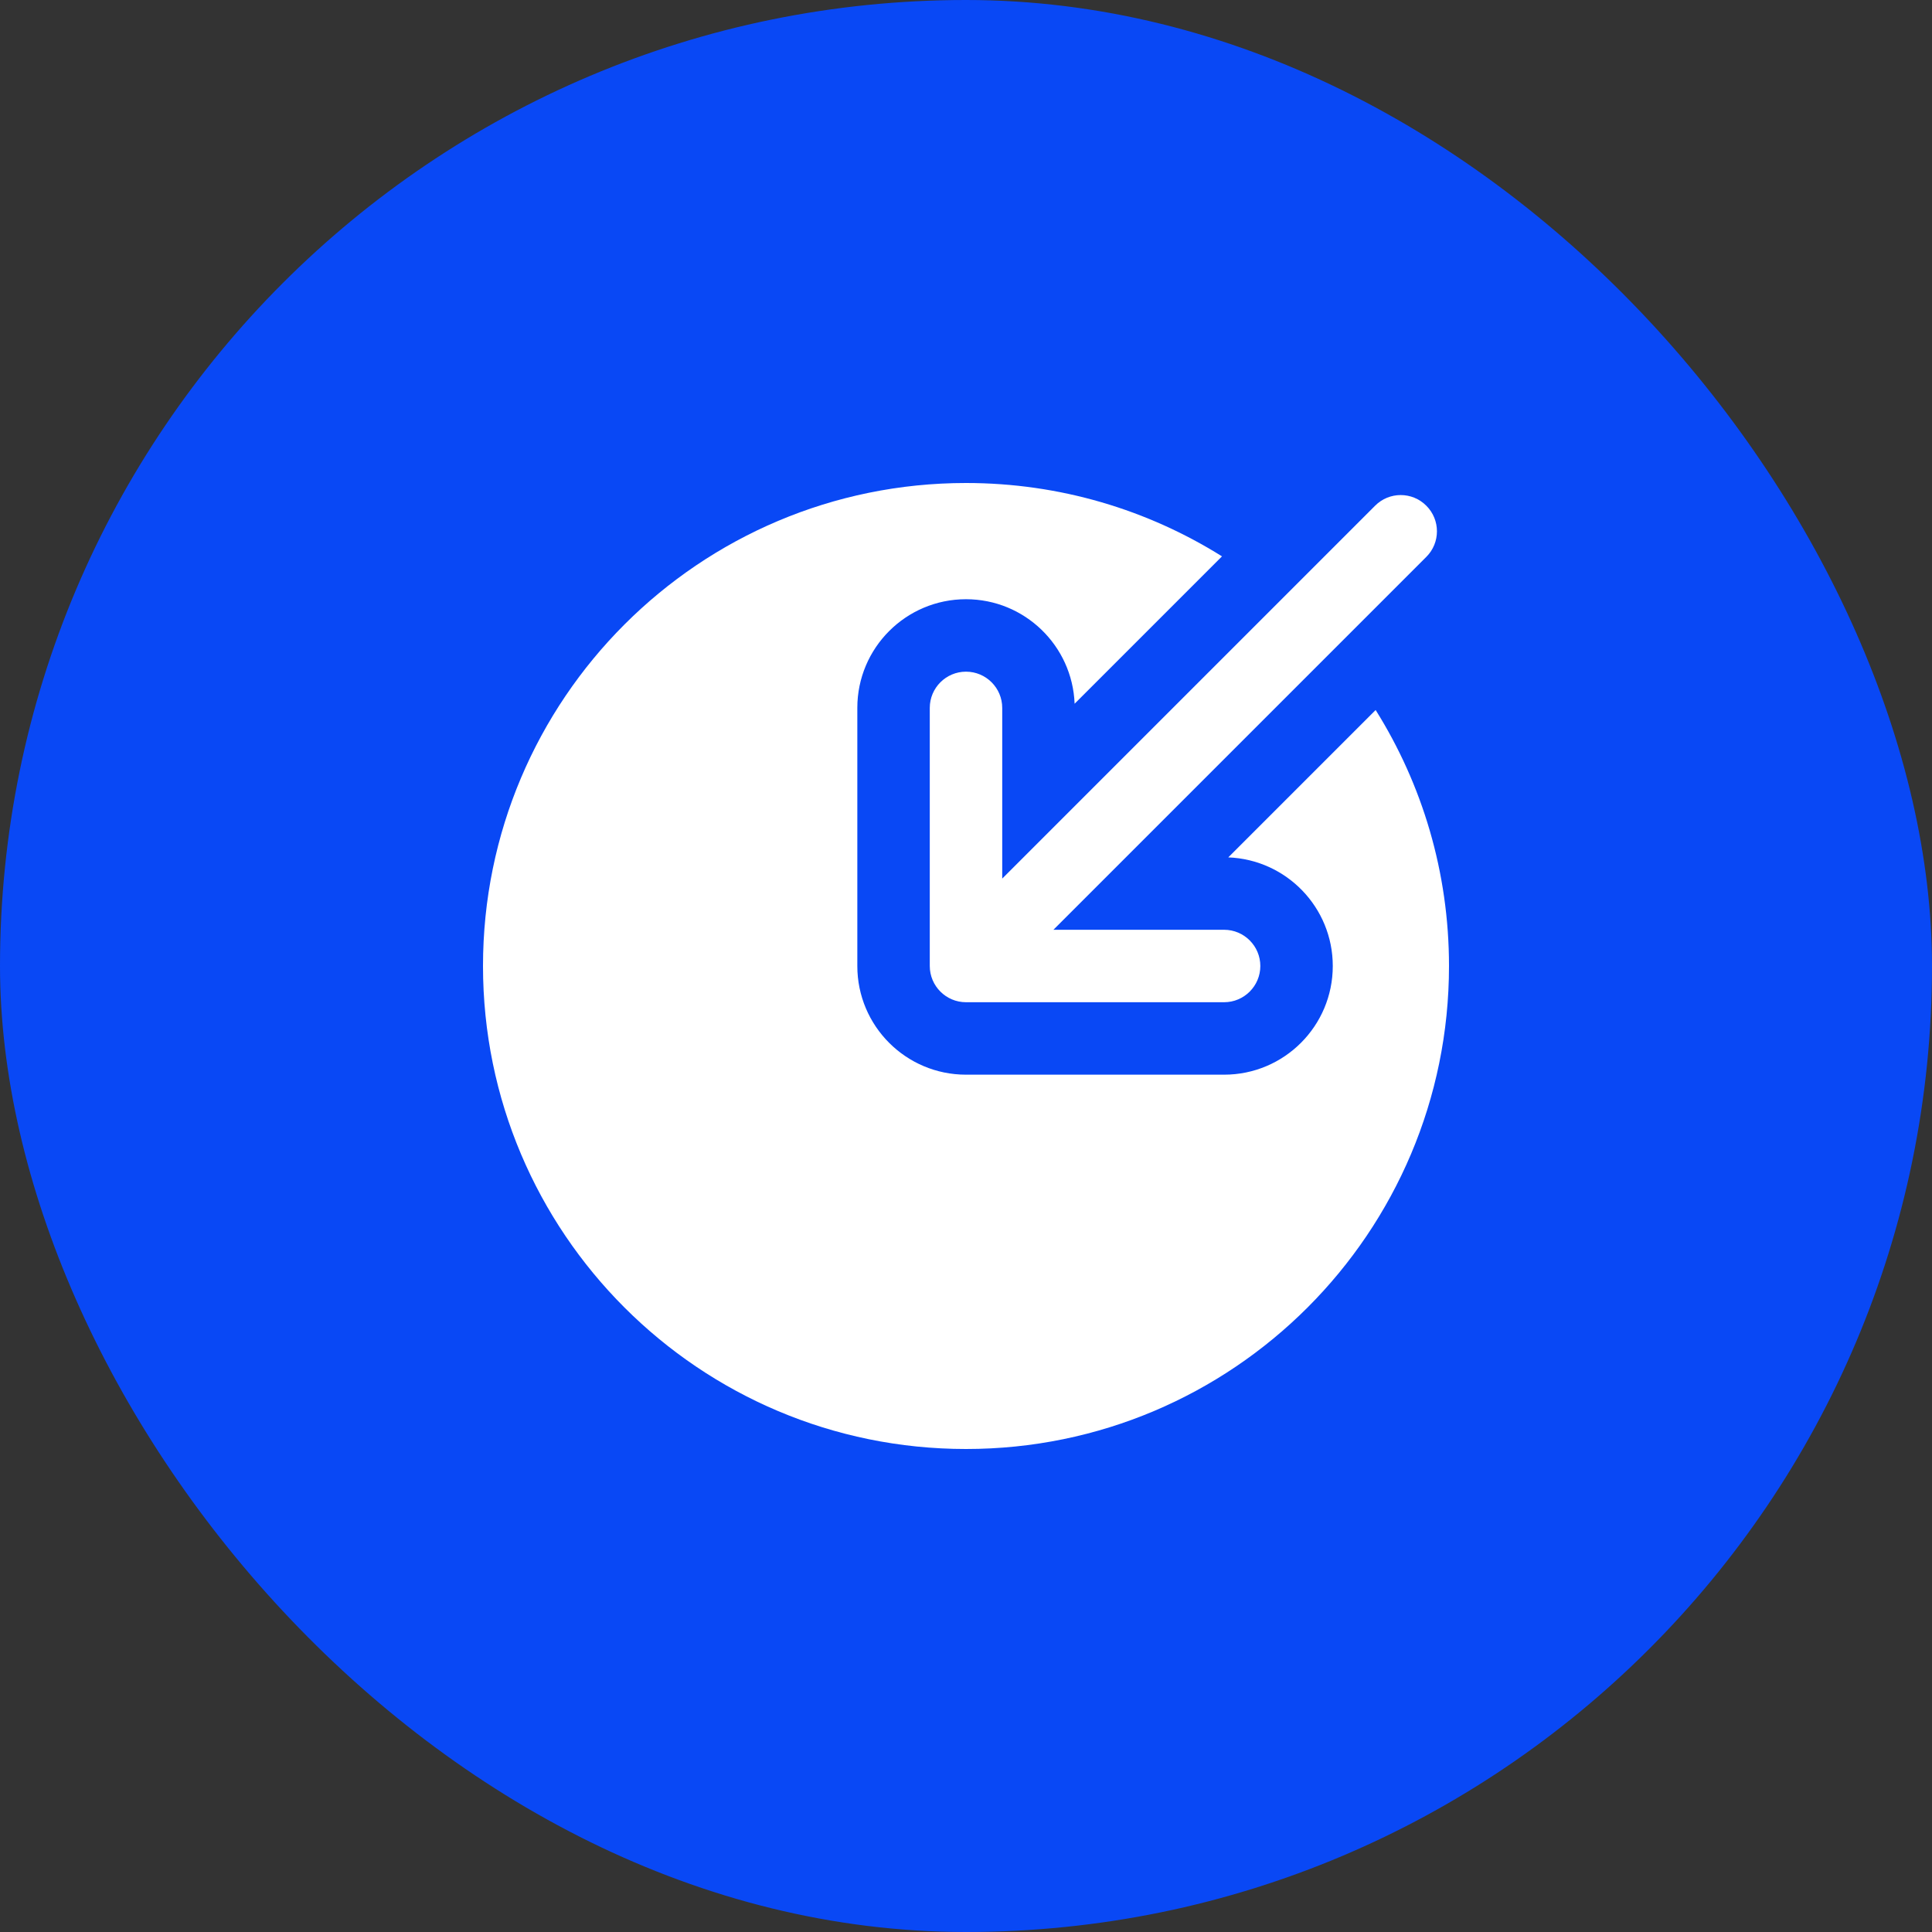 <?xml version="1.0" encoding="UTF-8"?> <svg xmlns="http://www.w3.org/2000/svg" width="32" height="32" viewBox="0 0 32 32" fill="none"><rect x="0" y="0" width="32" height="32" fill="#333333" stroke="none"/> <rect width="32" height="32" rx="16" fill="#0948F5"></rect> <path fill-rule="evenodd" clip-rule="evenodd" d="M23.624 8.376C23.859 8.61 23.859 8.99 23.624 9.224L17.448 15.4H20.275C20.606 15.4 20.875 15.669 20.875 16C20.875 16.331 20.606 16.6 20.275 16.6H16C15.669 16.6 15.4 16.331 15.4 16V11.725C15.4 11.394 15.669 11.125 16 11.125C16.331 11.125 16.6 11.394 16.6 11.725V14.552L22.776 8.376C23.01 8.141 23.39 8.141 23.624 8.376Z" fill="white"></path> <path d="M22.785 11.76L20.344 14.201C21.306 14.238 22.075 15.029 22.075 16C22.075 16.994 21.269 17.8 20.275 17.8H16C15.006 17.8 14.2 16.994 14.2 16V11.725C14.2 10.731 15.006 9.925 16 9.925C16.971 9.925 17.762 10.694 17.799 11.656L20.24 9.215C19.011 8.445 17.557 8 16 8C11.582 8 8 11.582 8 16C8 20.418 11.582 24 16 24C20.418 24 24 20.418 24 16C24 14.443 23.555 12.989 22.785 11.76Z" fill="white"></path> </svg> 